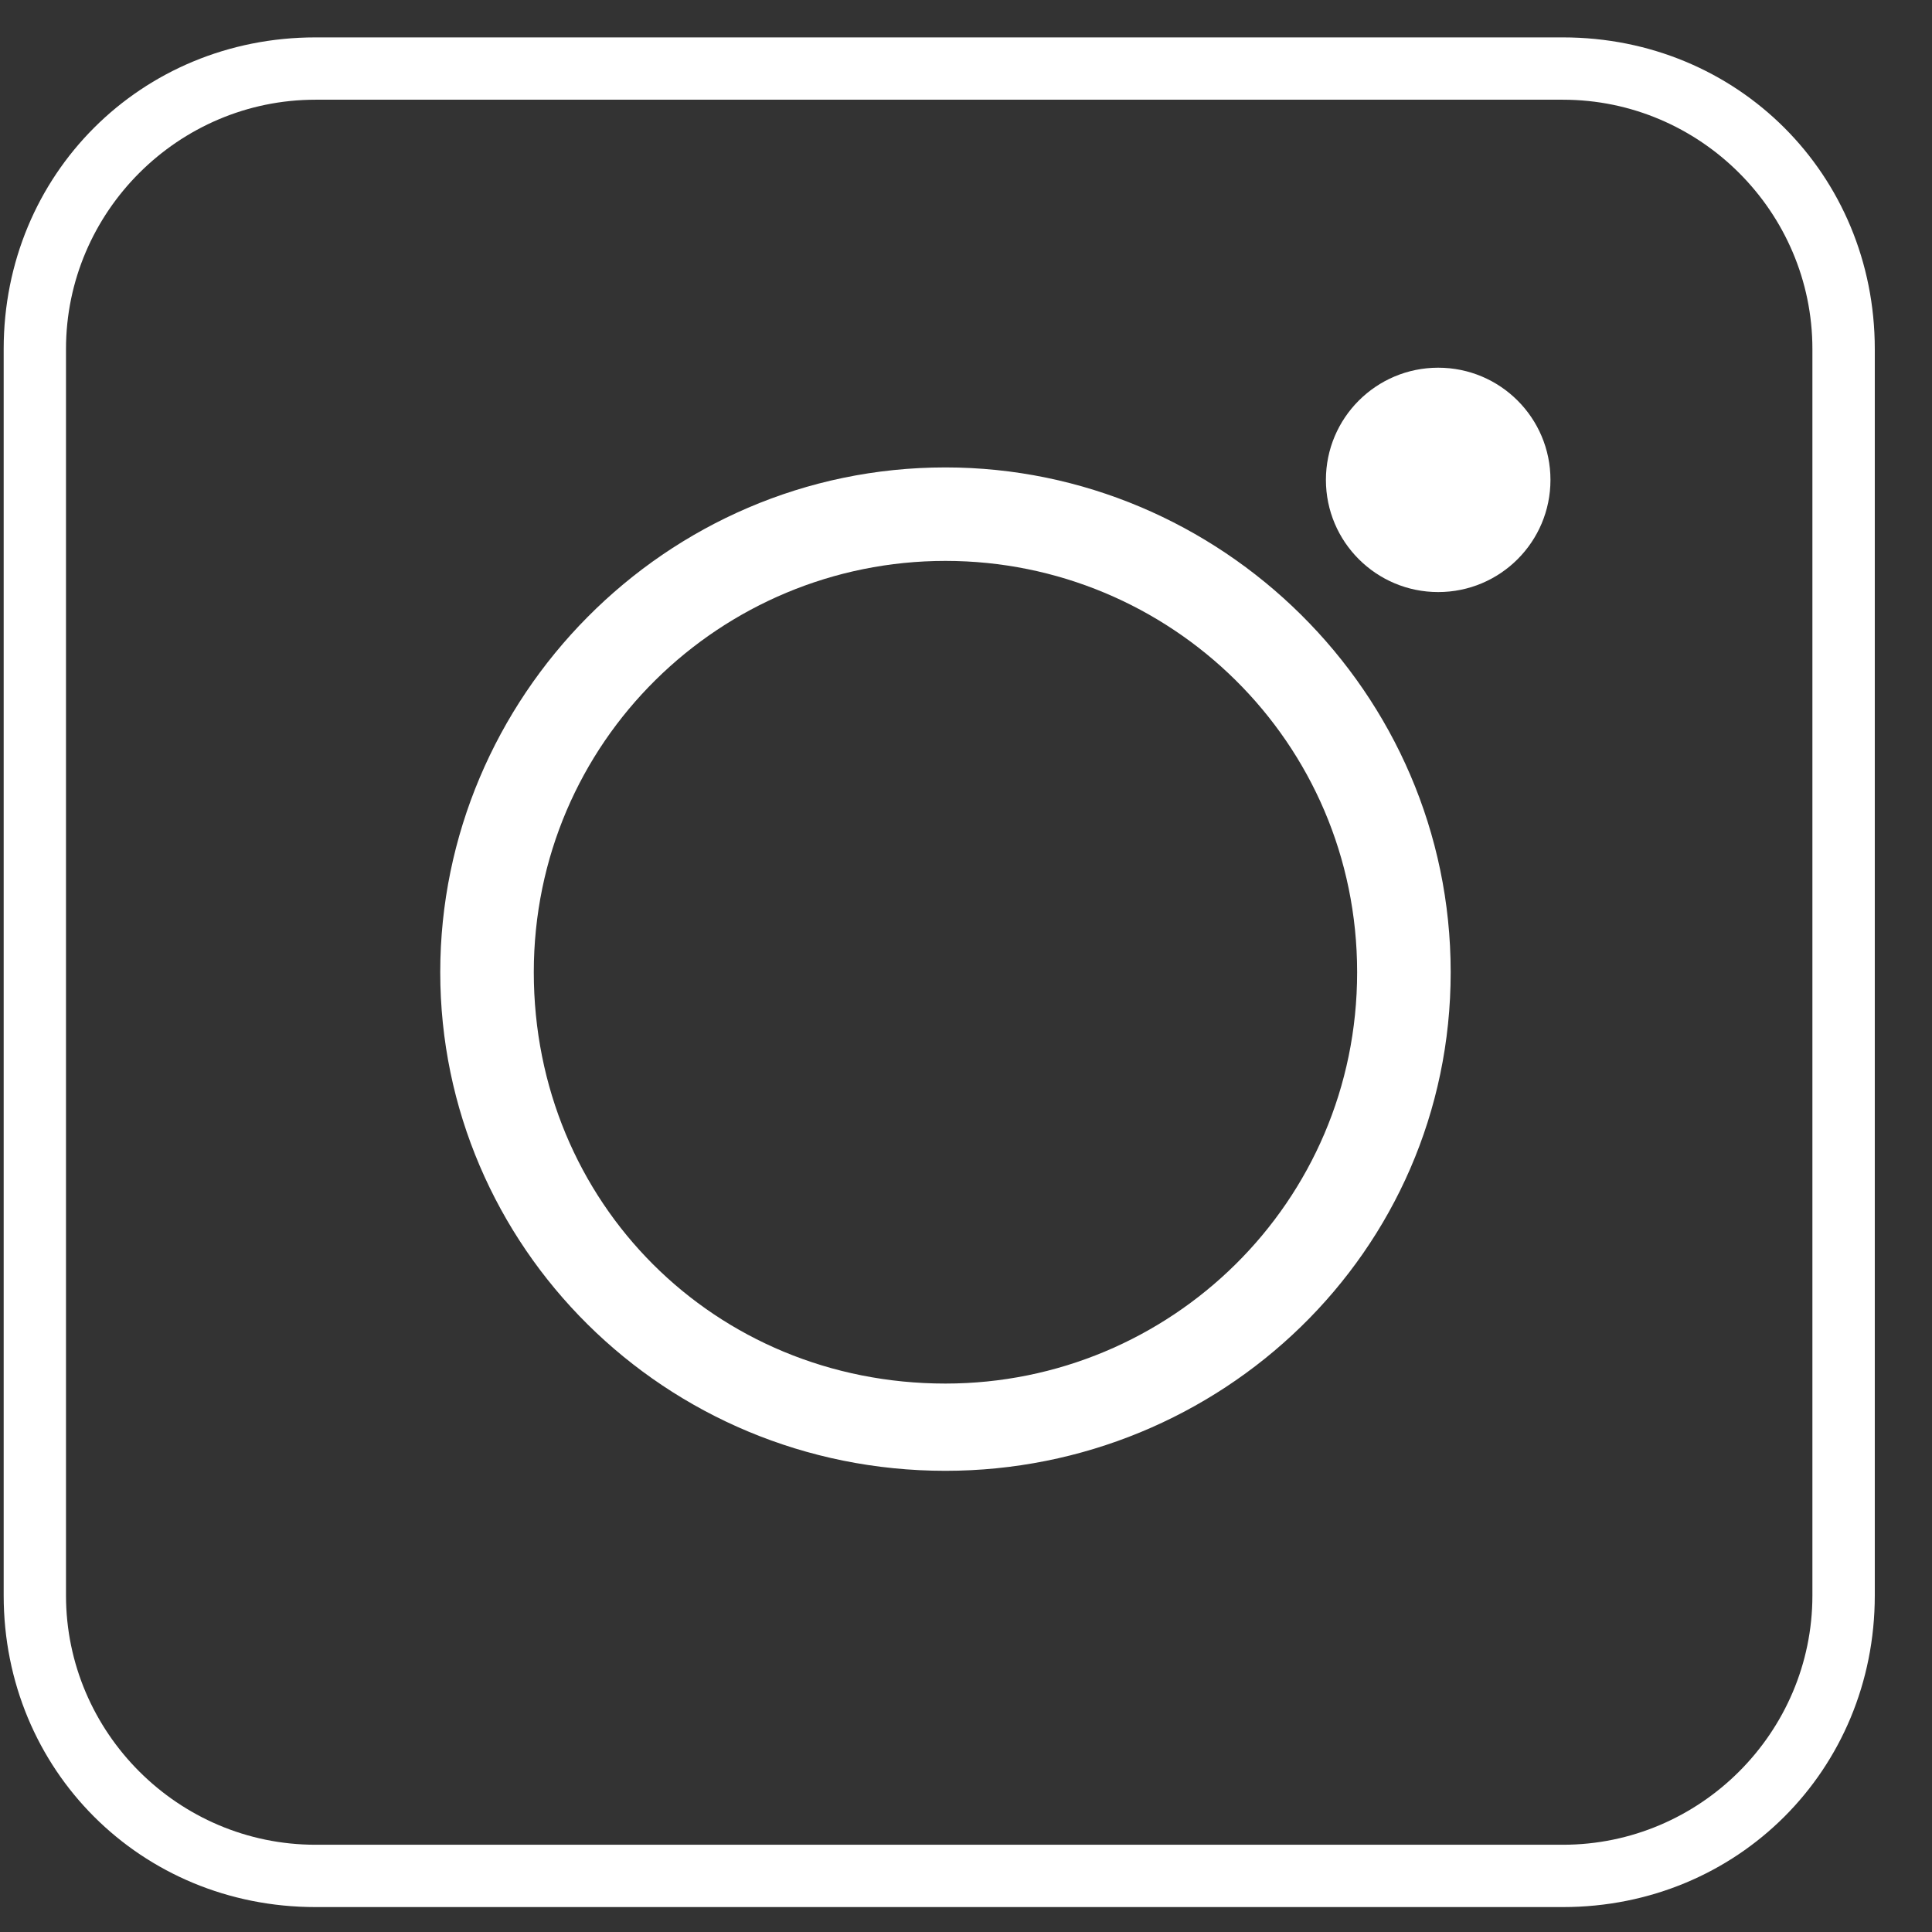 <svg width="31" height="31" viewBox="0 0 31 31" fill="none" xmlns="http://www.w3.org/2000/svg">
<rect x="0" y="0" width="31" height="31" fill="#333333" stroke="none"/>
<path d="M25.078 1.6C27.28 1.6 29.081 3.4 29.081 5.6V25.6C29.081 27.8 27.28 29.6 25.078 29.6H5.062C2.861 29.6 1.059 27.8 1.059 25.6V5.6C1.059 3.4 2.861 1.6 5.062 1.6H25.078ZM25.078 0.6H5.062C2.26 0.6 0.059 2.8 0.059 5.6V25.6C0.059 28.4 2.26 30.6 5.062 30.6H25.078C27.88 30.6 30.082 28.4 30.082 25.6V5.6C30.082 2.8 27.88 0.6 25.078 0.6Z" fill="white"/>
<path d="M15.17 23.6C10.667 23.6 7.064 20 7.064 15.6C7.064 11.2 10.667 7.5 15.17 7.5C19.574 7.5 23.277 11.1 23.277 15.6C23.277 20.1 19.574 23.6 15.17 23.6ZM15.17 9C11.568 9 8.565 11.9 8.565 15.6C8.565 19.3 11.467 22.2 15.17 22.2C18.773 22.2 21.776 19.3 21.776 15.6C21.776 11.9 18.773 9 15.17 9Z" fill="white"/>
<path d="M23.077 9.5C24.072 9.5 24.878 8.694 24.878 7.7C24.878 6.706 24.072 5.9 23.077 5.9C22.082 5.9 21.275 6.706 21.275 7.7C21.275 8.694 22.082 9.5 23.077 9.5Z" fill="white"/>
</svg>
